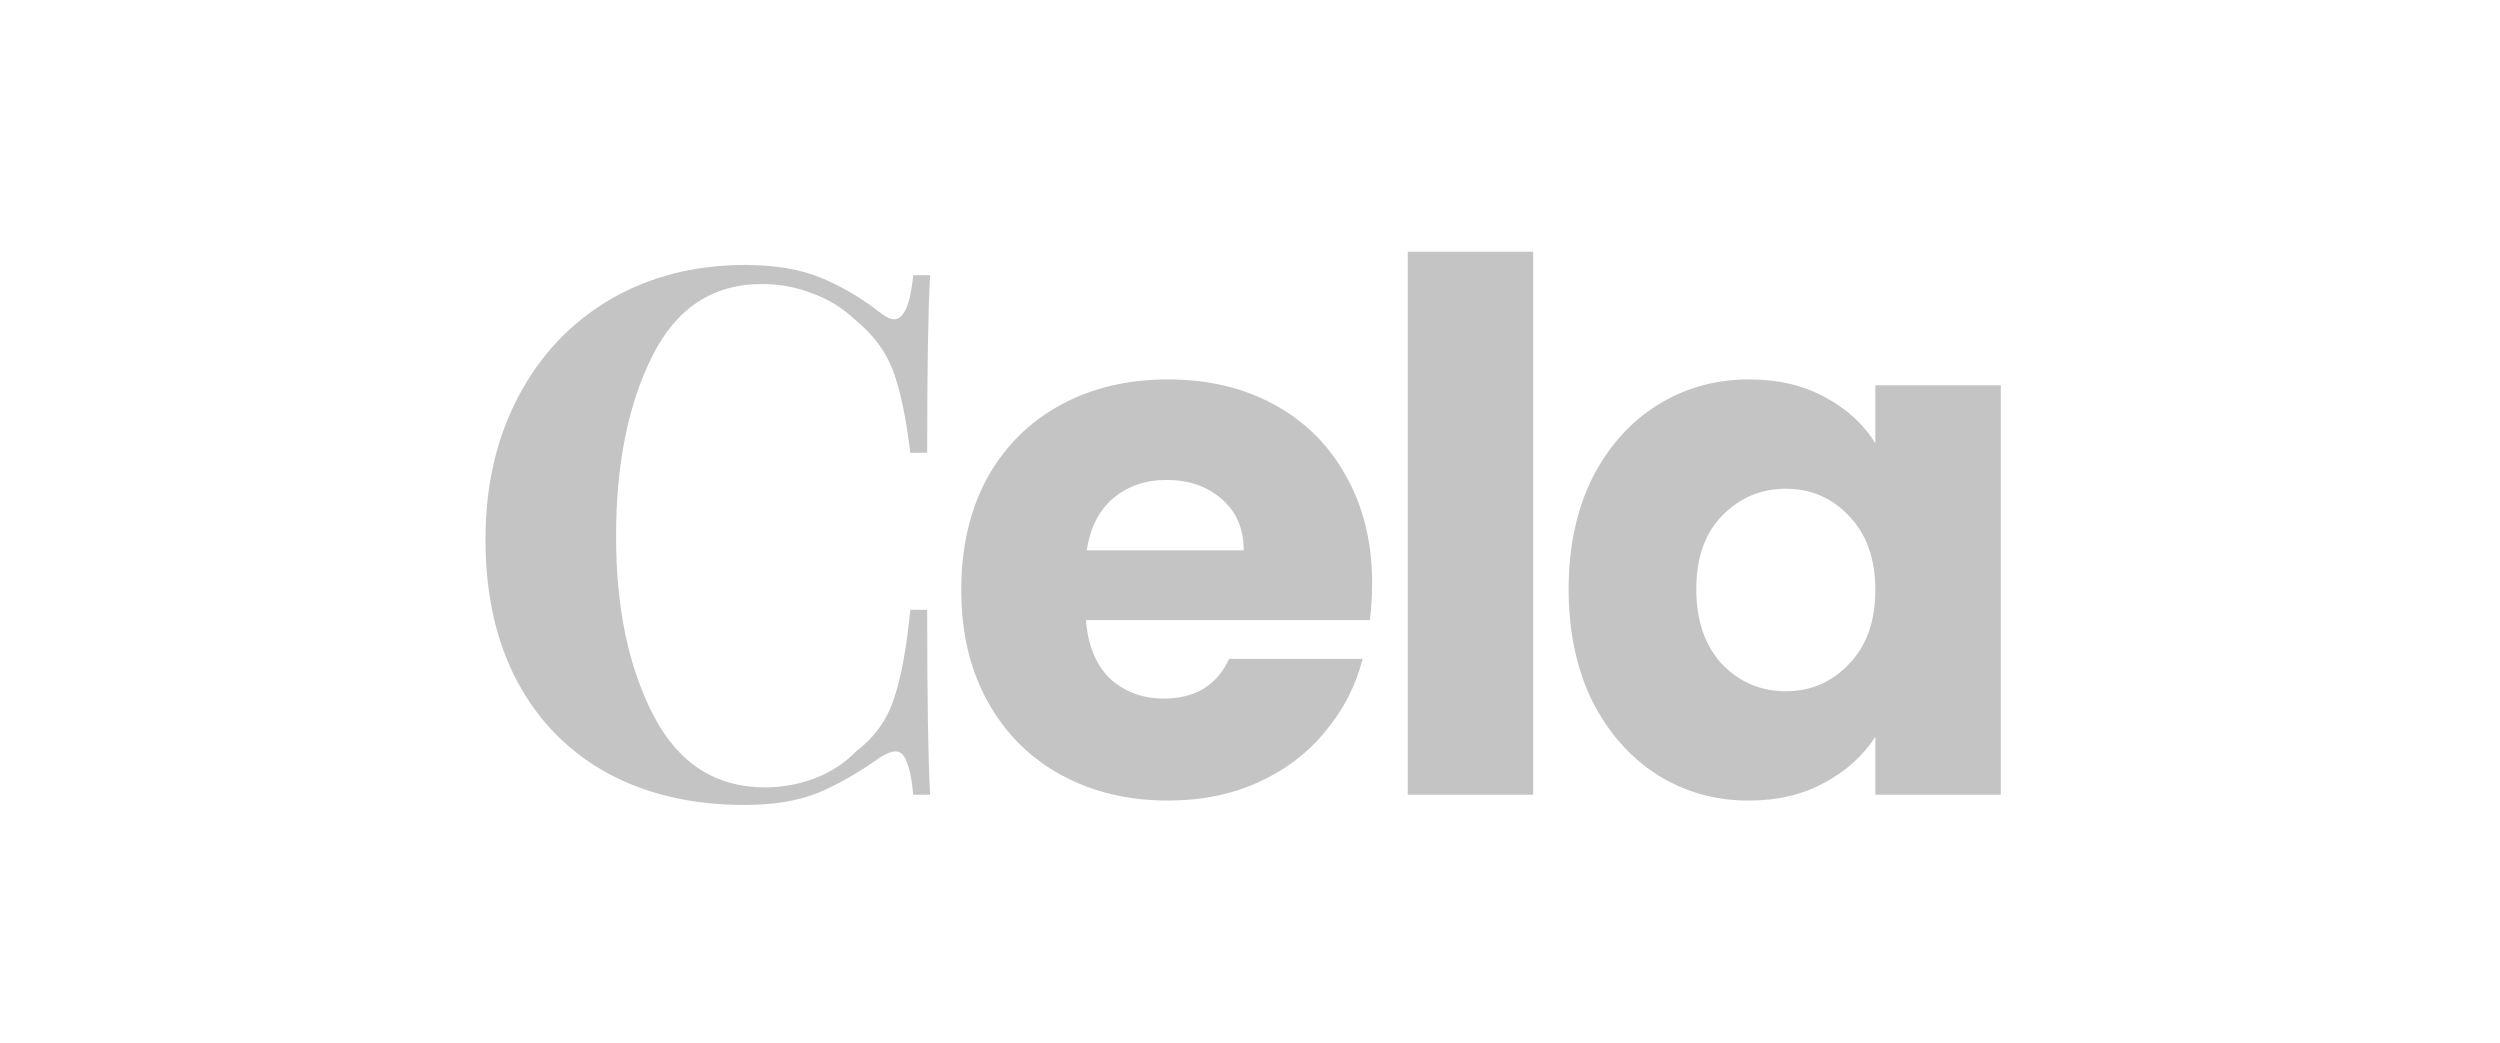 <svg xmlns="http://www.w3.org/2000/svg" width="151" height="63" viewBox="0 0 151 63" fill="none"><path d="M45.011 16.003C46.784 16.003 48.291 16.254 49.532 16.756C50.773 17.258 51.984 17.968 53.166 18.883C53.491 19.149 53.771 19.282 54.008 19.282C54.599 19.282 54.983 18.396 55.16 16.623H56.179C56.061 18.632 56.002 22.207 56.002 27.348H54.983C54.717 25.162 54.362 23.492 53.919 22.34C53.476 21.188 52.722 20.183 51.659 19.326C50.92 18.617 50.063 18.086 49.089 17.731C48.114 17.347 47.094 17.155 46.031 17.155C43.047 17.155 40.831 18.617 39.383 21.542C37.935 24.438 37.211 28.057 37.211 32.4C37.211 36.714 37.965 40.318 39.472 43.214C40.978 46.109 43.224 47.557 46.208 47.557C47.212 47.557 48.202 47.38 49.177 47.025C50.182 46.641 51.024 46.094 51.703 45.385C52.796 44.558 53.55 43.524 53.963 42.283C54.407 41.042 54.746 39.225 54.983 36.832H56.002C56.002 42.18 56.061 45.902 56.179 48H55.16C55.071 47.055 54.938 46.39 54.761 46.006C54.613 45.592 54.392 45.385 54.096 45.385C53.86 45.385 53.55 45.503 53.166 45.74C51.836 46.685 50.566 47.409 49.354 47.911C48.143 48.384 46.681 48.62 44.967 48.62C41.835 48.62 39.087 47.985 36.724 46.715C34.39 45.444 32.573 43.613 31.273 41.219C29.973 38.797 29.323 35.916 29.323 32.578C29.323 29.328 29.988 26.447 31.317 23.936C32.647 21.424 34.493 19.474 36.857 18.086C39.25 16.697 41.968 16.003 45.011 16.003ZM82.877 35.236C82.877 35.946 82.832 36.684 82.744 37.452H65.593C65.711 38.989 66.198 40.171 67.055 40.998C67.942 41.795 69.02 42.194 70.29 42.194C72.181 42.194 73.496 41.397 74.235 39.801H82.301C81.887 41.426 81.133 42.889 80.04 44.189C78.977 45.489 77.632 46.508 76.007 47.247C74.382 47.985 72.566 48.355 70.556 48.355C68.134 48.355 65.977 47.837 64.086 46.803C62.195 45.769 60.718 44.292 59.654 42.372C58.591 40.451 58.059 38.206 58.059 35.635C58.059 33.065 58.576 30.82 59.61 28.899C60.674 26.979 62.151 25.502 64.042 24.467C65.933 23.433 68.104 22.916 70.556 22.916C72.95 22.916 75.077 23.419 76.938 24.423C78.799 25.428 80.247 26.86 81.281 28.722C82.345 30.583 82.877 32.755 82.877 35.236ZM75.121 33.242C75.121 31.942 74.678 30.908 73.792 30.14C72.905 29.372 71.797 28.988 70.468 28.988C69.197 28.988 68.119 29.357 67.233 30.096C66.376 30.834 65.844 31.883 65.637 33.242H75.121ZM92.606 15.205V48H85.028V15.205H92.606ZM94.745 35.591C94.745 33.05 95.218 30.82 96.163 28.899C97.138 26.979 98.453 25.502 100.107 24.467C101.762 23.433 103.608 22.916 105.647 22.916C107.39 22.916 108.912 23.271 110.212 23.98C111.541 24.689 112.561 25.62 113.27 26.772V23.271H120.848V48H113.27V44.499C112.531 45.651 111.497 46.582 110.167 47.291C108.867 48 107.346 48.355 105.603 48.355C103.594 48.355 101.762 47.837 100.107 46.803C98.453 45.74 97.138 44.248 96.163 42.327C95.218 40.377 94.745 38.132 94.745 35.591ZM113.27 35.635C113.27 33.745 112.738 32.252 111.674 31.159C110.64 30.066 109.37 29.52 107.863 29.52C106.356 29.52 105.071 30.066 104.007 31.159C102.973 32.223 102.456 33.7 102.456 35.591C102.456 37.482 102.973 38.989 104.007 40.111C105.071 41.205 106.356 41.751 107.863 41.751C109.37 41.751 110.64 41.205 111.674 40.111C112.738 39.018 113.27 37.526 113.27 35.635Z" fill="#C4C4C4"></path></svg>